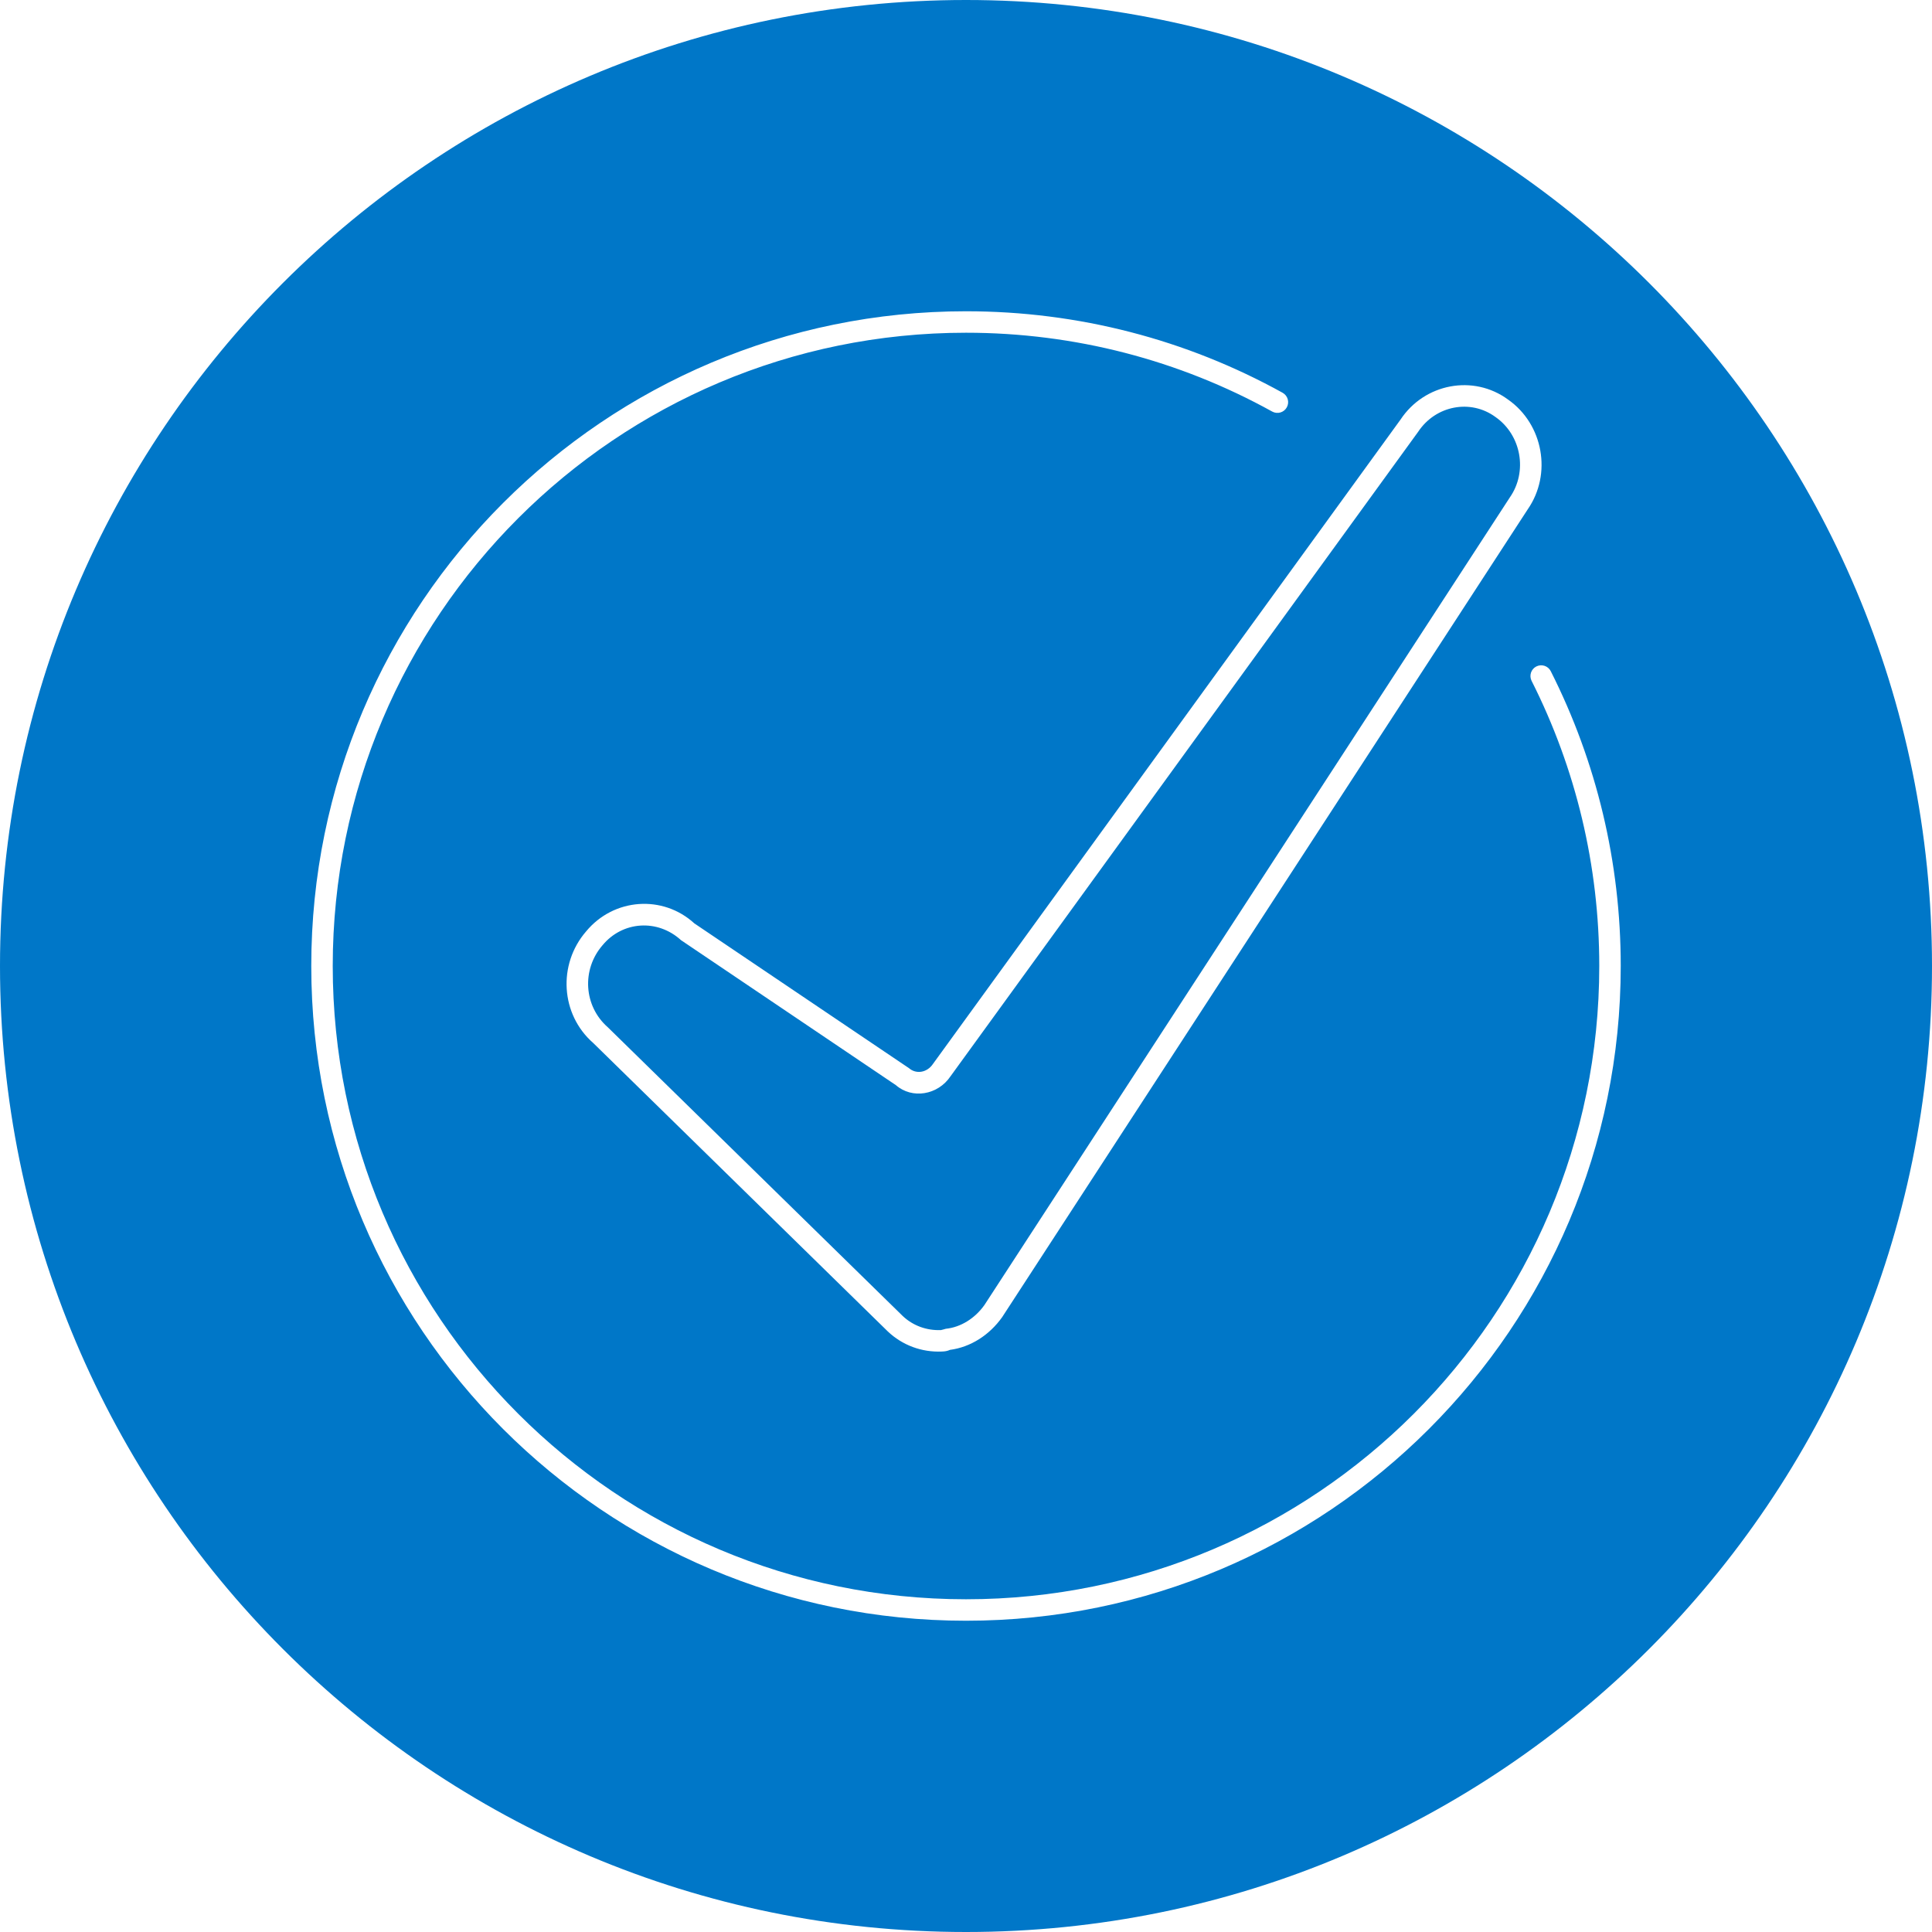 <svg xmlns="http://www.w3.org/2000/svg" viewBox="0 0 45 45">
  <g fill="none" fill-rule="evenodd">
    <path fill="#0077C8" d="M22.5,45 C10.074,45 0,34.926 0,22.5 C0,10.074 10.074,0 22.5,0 C34.926,0 45,10.074 45,22.5 C45,34.926 34.926,45 22.5,45 Z M21.938,31.48 C22.015,31.477 22.067,31.468 22.127,31.441 C22.605,31.378 23.044,31.099 23.343,30.678 L35.582,11.866 C36.155,11.043 35.946,9.881 35.126,9.307 C34.32,8.714 33.179,8.93 32.621,9.773 L21.732,24.779 C21.594,24.986 21.34,25.026 21.171,24.879 L16.172,21.507 C15.442,20.838 14.297,20.913 13.651,21.695 C12.986,22.464 13.058,23.63 13.817,24.293 L20.679,31.012 C21.019,31.334 21.468,31.5 21.938,31.48 Z M22.029,30.95 C22.029,30.95 21.927,30.98 21.918,30.98 C21.582,30.994 21.264,30.877 21.026,30.652 L14.157,23.927 C13.596,23.436 13.543,22.584 14.033,22.018 C14.5,21.452 15.316,21.399 15.863,21.899 L20.868,25.276 C21.244,25.604 21.845,25.51 22.142,25.065 L33.031,10.058 C33.439,9.442 34.256,9.288 34.834,9.714 C35.434,10.133 35.587,10.984 35.167,11.586 L22.929,30.397 C22.707,30.709 22.376,30.915 22.029,30.95 Z M29.874,9.148 C27.636,7.909 25.115,7.25 22.5,7.25 C14.078,7.25 7.25,14.078 7.25,22.5 C7.25,30.922 14.078,37.75 22.5,37.75 C30.922,37.75 37.75,30.922 37.75,22.5 C37.75,20.082 37.187,17.745 36.12,15.633 C36.058,15.51 35.908,15.461 35.784,15.523 C35.661,15.585 35.612,15.736 35.674,15.859 C36.705,17.901 37.25,20.161 37.25,22.5 C37.25,30.646 30.646,37.25 22.5,37.25 C14.354,37.25 7.75,30.646 7.75,22.5 C7.75,14.354 14.354,7.75 22.5,7.75 C25.03,7.75 27.467,8.388 29.632,9.586 C29.753,9.653 29.905,9.609 29.972,9.488 C30.039,9.367 29.995,9.215 29.874,9.148 Z"/>
  </g>
</svg>
